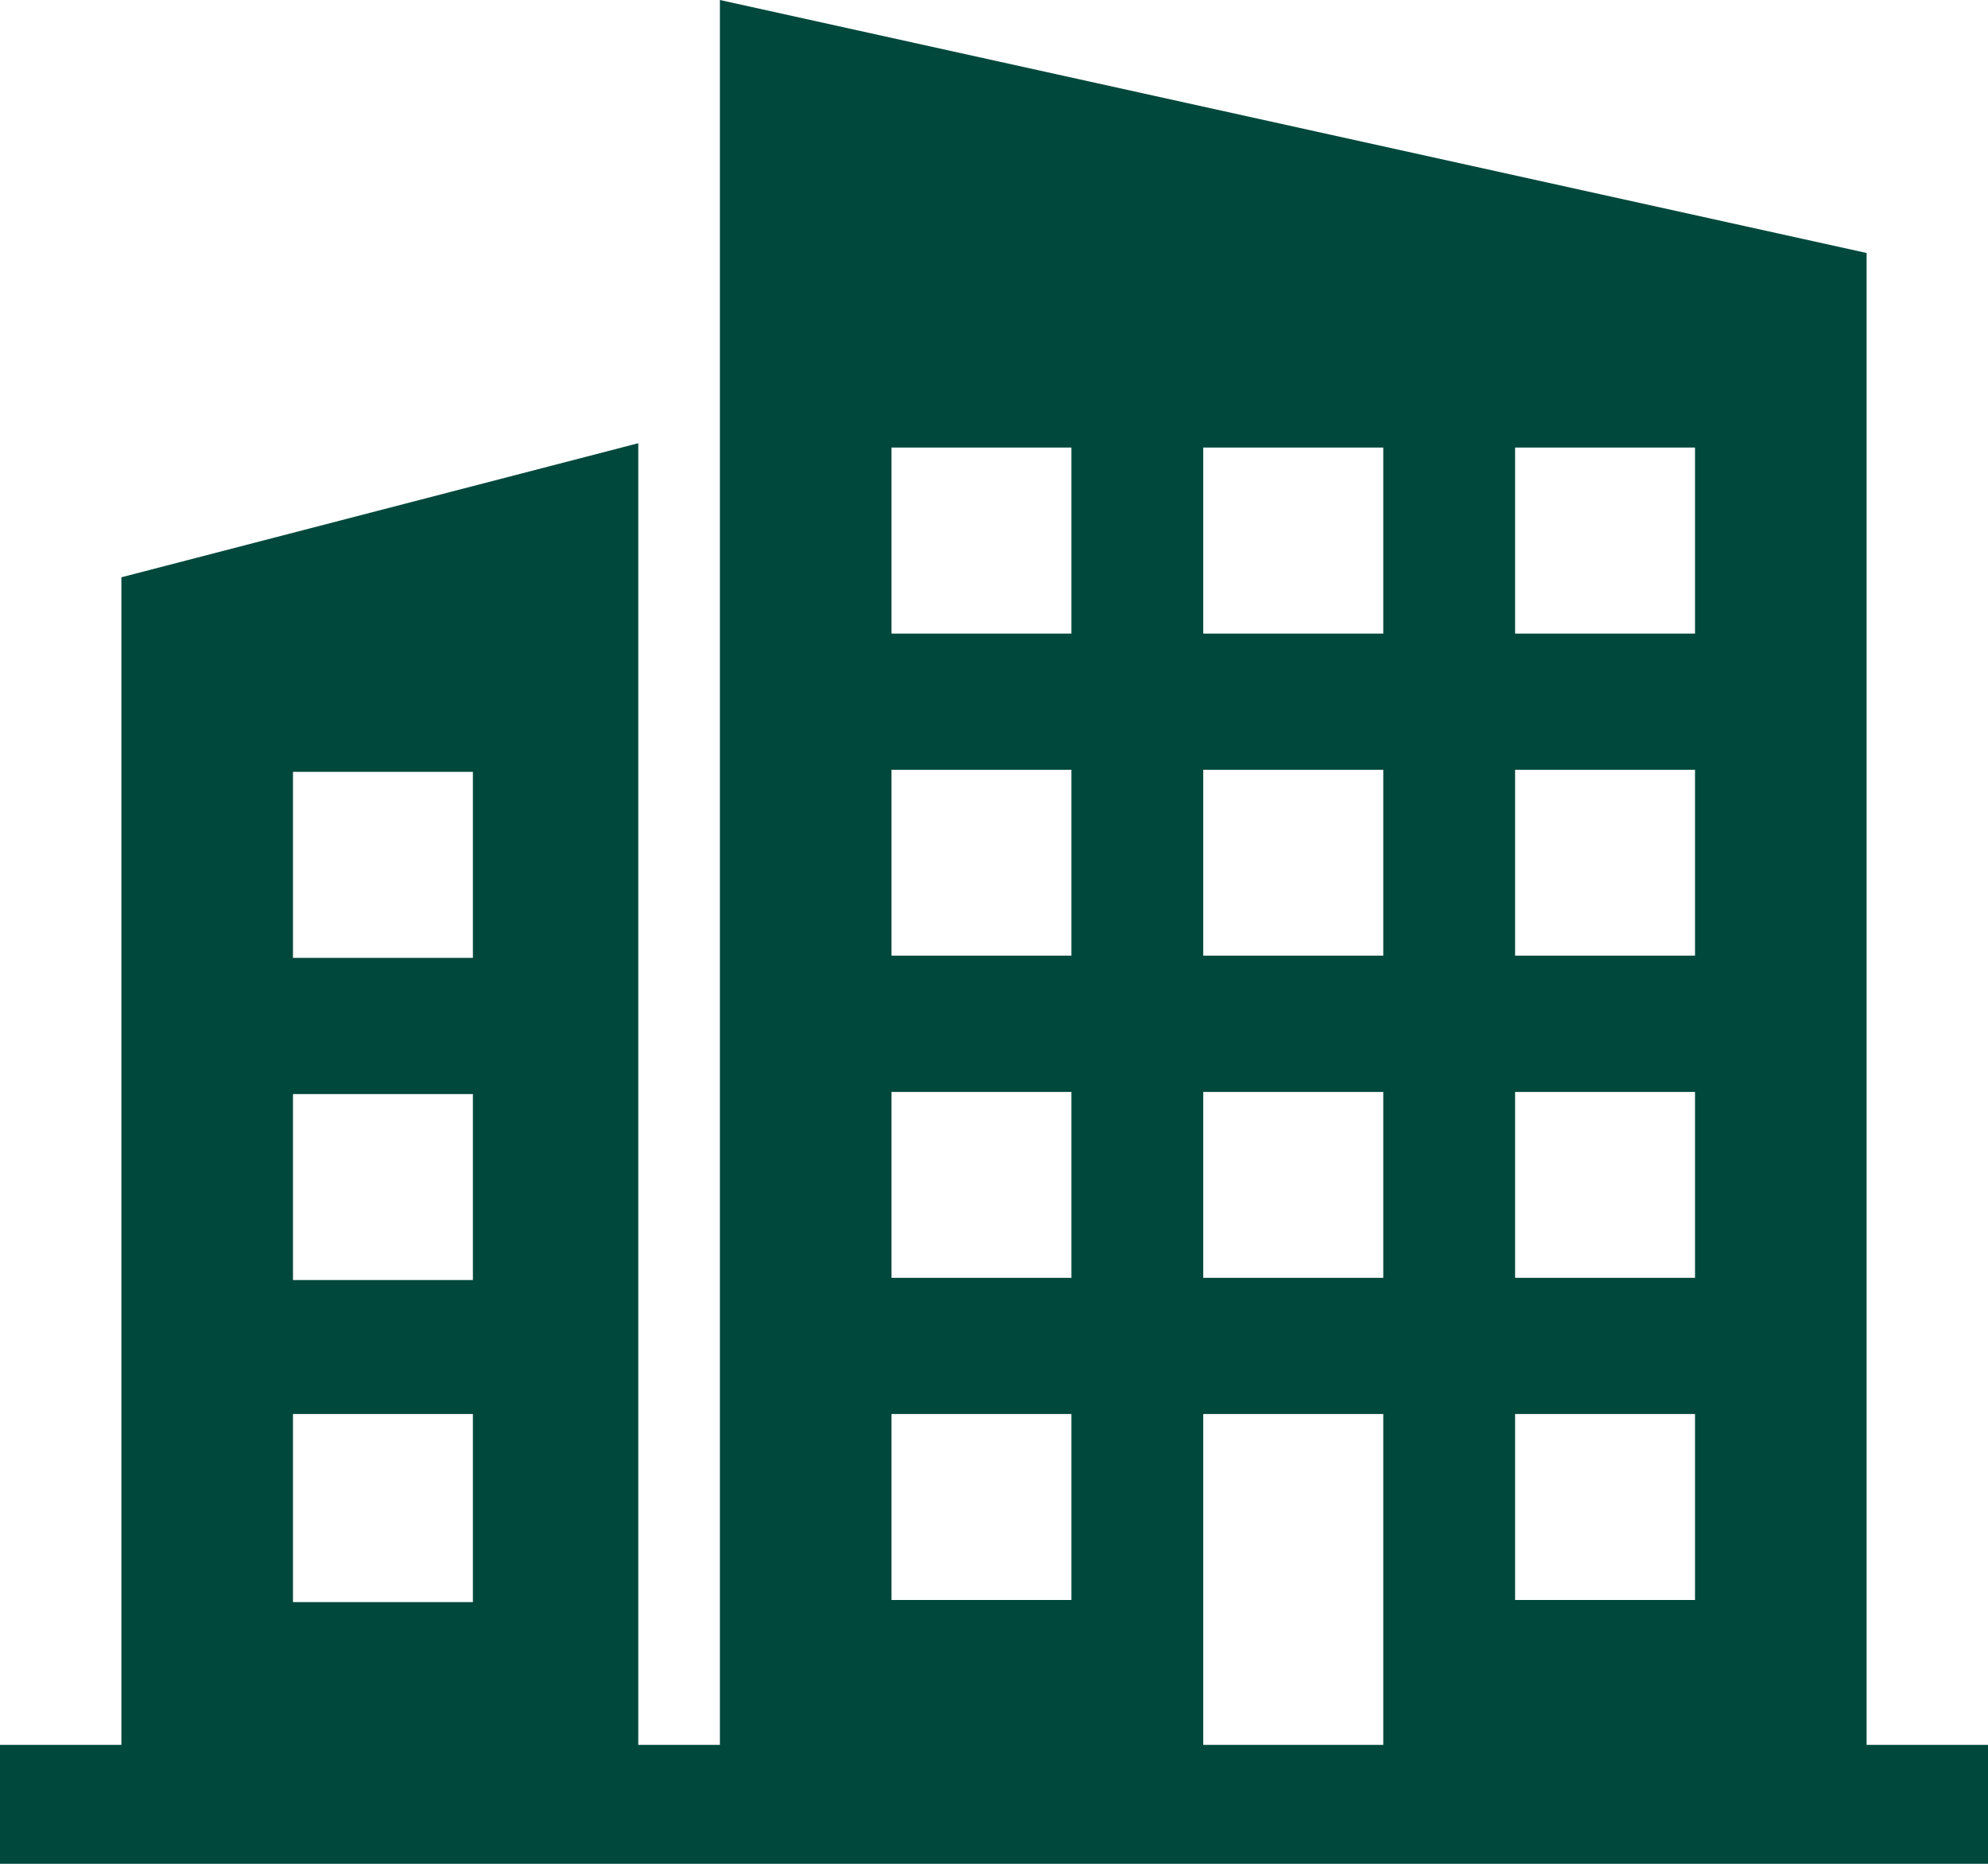 <svg width="16" height="15" viewBox="0 0 16 15" fill="none" xmlns="http://www.w3.org/2000/svg">
<path d="M15.023 14.043V2.036L5.794 0V14.043H5.137V3.567L0.977 4.646V14.043H0V15H16V14.043H15.023ZM2.358 6.212H3.806V7.709H2.358V6.212ZM2.358 8.805H3.806V10.302H2.358V8.805ZM2.358 11.38H3.806V12.894H2.358V11.38ZM12.194 3.602H13.642V5.099H12.194V3.602ZM12.194 6.195H13.642V7.691H12.194V6.195ZM12.194 8.788H13.642V10.284H12.194V8.788ZM12.194 11.38H13.642V12.877H12.194V11.38ZM9.684 3.602H11.133V5.099H9.684V3.602ZM9.684 6.195H11.133V7.691H9.684V6.195ZM9.684 8.788H11.133V10.284H9.684V8.788ZM7.175 3.602H8.623V5.099H7.175V3.602ZM7.175 6.195H8.623V7.691H7.175V6.195ZM7.175 8.788H8.623V10.284H7.175V8.788ZM7.175 11.38H8.623V12.877H7.175V11.38ZM9.684 11.38H11.133V14.043H9.684V11.38Z" fill="#00483C"/>
</svg>

